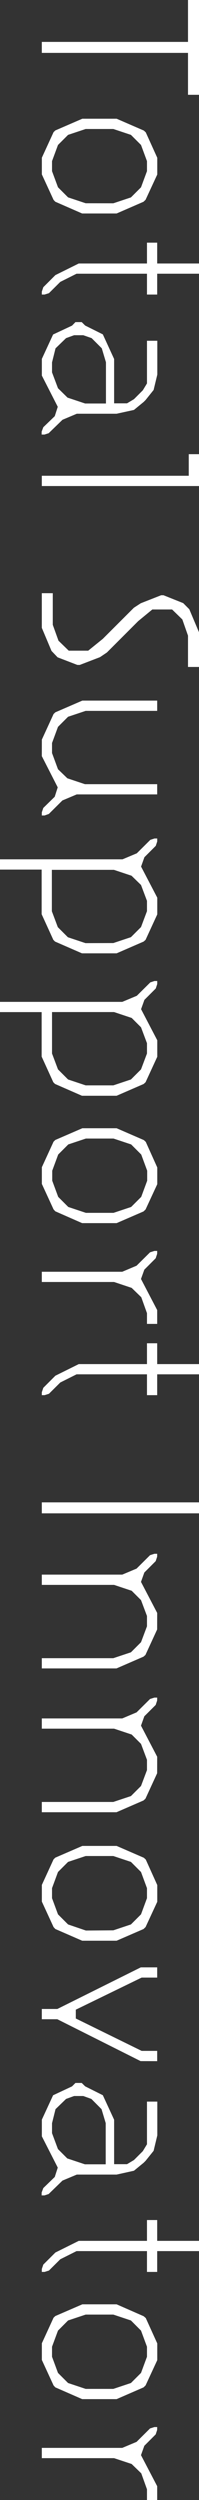 <svg xmlns="http://www.w3.org/2000/svg" viewBox="0 0 47.78 598.88"><rect x="0" y="0" width="47.78" height="598.88" fill="#333333" stroke="none"/><defs><style>.cls-1{fill:#fff;}</style></defs><g id="レイヤー_2" data-name="レイヤー 2"><g id="レイヤー_3" data-name="レイヤー 3"><polygon class="cls-1" points="45.14 0 45.14 10.04 10.04 10.04 10.04 12.67 45.14 12.67 45.14 22.71 47.78 22.71 47.78 0 45.14 0"/><path class="cls-1" d="M13.27,48.32l6.45,2.82H28l6.46-2.81.49-.47,2.81-6.06v-4L35,31.71l-.46-.43L28,28.44H19.77l-6.49,2.81-.42.41-2.81,6.12v4l2.81,6.1Zm7.3.37-4.23-1.41-2.42-2.42L12.49,41v-2.4l1.43-3.87,2.42-2.42,4.23-1.41h6.64l4.23,1.41,2.42,2.42,1.43,3.87V41l-1.43,3.87-2.42,2.42-4.23,1.41Z"/><polygon class="cls-1" points="37.74 58.13 35.29 58.13 35.29 63.12 18.91 63.12 13.3 65.9 10.4 68.8 10.04 69.86 10.04 70.56 10.7 70.56 11.75 70.23 14.47 67.53 18.38 65.57 35.29 65.57 35.29 70.56 37.74 70.56 37.74 65.57 47.78 65.57 47.78 63.12 37.74 63.12 37.74 58.13"/><path class="cls-1" d="M10.4,102.34,10,103.4v.7h.68l1-.32L15,100.56l3.44-1.45H28l4.16-.91,2.34-1.92.45-.45,1.93-2.41.89-3.69v-8.1H35.29V91.85l-1,1.65-2.12,2.12-1.67,1H27.4V86L24.69,80.1v0l-4.25-2.12-.82-.82H18.12L17.3,78l-4.55,2.13-2.7,5.84v4l3.82,7.48-.72,2.24Zm2.09-15.52.84-3.37L15.86,81l1.93-.7H20L22,81l2.44,2.44,1,3.34v9.88h-5l-4.23-1.41L13.92,93,12.49,89.2Z"/><path class="cls-1" d="M10.4,524.15,10,525.21v.7h.68l1-.33L15,522.36l3.44-1.44H28l4.16-.92,2.34-1.92.45-.45,1.93-2.4.89-3.7v-8.09H35.29v10.22l-1,1.65-2.12,2.12-1.67,1H27.4V507.78l-2.71-5.87v0l-4.25-2.13-.82-.81H18.12l-.82.82-4.55,2.13-2.7,5.84v4l3.82,7.49-.72,2.24Zm2.09-15.53.84-3.37,2.53-2.45,1.93-.7H20l1.94.7,2.44,2.45,1,3.33v9.88h-5l-4.23-1.41-2.24-2.24L12.49,511Z"/><polygon class="cls-1" points="45.32 113.97 10.04 113.97 10.04 116.43 47.78 116.43 47.78 108.8 45.32 108.8 45.32 113.97"/><polygon class="cls-1" points="43.99 144.48 39.26 142.59 38.69 142.59 33.8 144.51 32.14 145.59 24.68 153.04 21.18 155.87 16.5 155.87 14.04 153.48 12.67 149.67 12.67 142.1 10.04 142.1 10.04 150.4 12.37 155.93 13.83 157.46 18.56 159.28 19.14 159.29 24.01 157.42 25.67 156.3 33.18 148.79 36.57 146 41.32 146 43.78 148.39 45.14 152.27 45.14 159.77 47.78 159.77 47.78 151.47 45.45 145.95 43.99 144.48"/><polygon class="cls-1" points="10.4 193.54 10.04 194.59 10.04 195.35 10.7 195.35 11.73 194.98 14.98 191.75 18.42 190.3 37.74 190.3 37.74 187.85 20.39 187.85 16.17 186.44 13.92 184.27 12.49 180.39 12.49 177.99 13.92 174.12 16.34 171.7 20.57 170.29 37.74 170.29 37.74 167.83 19.77 167.83 13.28 170.64 12.86 171.05 10.05 177.17 10.04 181.13 13.86 188.61 13.14 190.86 10.4 193.54"/><path class="cls-1" d="M10,219l2.8,6.13.41.42,6.47,2.82H28l6.49-2.82.46-.41,2.81-6.1v-4l-3.89-7.45.8-2.24,2.73-2.73.35-1.05v-.71h-.66l-1,.33-3.24,3.22-3.43,1.44H0v2.46H10Zm10.53,6.93-4.23-1.41-2.42-2.42-1.43-3.81v-9.92h14.9l4.23,1.41L33.86,212l1.43,3.8v2.47l-1.43,3.81-2.42,2.42-4.23,1.41Z"/><path class="cls-1" d="M10,253.11l2.8,6.14.41.41,6.47,2.83H28l6.49-2.82.46-.42,2.81-6.1v-3.95l-3.89-7.45.8-2.23,2.73-2.73.35-1.06V235h-.66l-1,.33-3.24,3.21L29.36,240H0v2.45H10ZM20.57,260l-4.23-1.41-2.42-2.42-1.43-3.8v-9.93h14.9l4.23,1.41,2.24,2.24,1.43,3.81v2.47l-1.43,3.8-2.42,2.42L27.21,260Z"/><path class="cls-1" d="M35,273.54l-.46-.43L28,270.27H19.77l-6.49,2.81-.42.41-2.81,6.12v4l2.81,6.1.42.46L19.72,293H28l6.46-2.8.49-.47,2.81-6.06v-4Zm-14.38,17-4.23-1.41-2.42-2.42-1.43-3.87v-2.4l1.43-3.87,2.42-2.42,4.23-1.41h6.64l4.23,1.41,2.42,2.42,1.43,3.87v2.4l-1.43,3.87-2.42,2.42-4.23,1.41Z"/><polygon class="cls-1" points="37.38 301.42 37.73 300.36 37.74 299.66 37.08 299.66 36.03 299.99 32.79 303.2 29.36 304.65 10.04 304.65 10.04 307.1 27.39 307.1 31.61 308.51 33.92 310.75 35.29 314.57 35.29 317.14 37.74 317.14 37.74 313.83 33.85 306.38 34.65 304.15 37.38 301.42"/><polygon class="cls-1" points="37.74 321.78 35.29 321.78 35.29 326.77 18.91 326.77 13.3 329.55 10.4 332.45 10.04 333.51 10.04 334.21 10.7 334.21 11.75 333.88 14.47 331.18 18.38 329.22 35.29 329.22 35.29 334.21 37.74 334.21 37.74 329.22 47.78 329.22 47.78 326.77 37.74 326.77 37.74 321.78"/><rect class="cls-1" x="10.04" y="359.89" width="37.74" height="2.63"/><polygon class="cls-1" points="37.38 373.97 37.73 372.91 37.74 372.21 37.08 372.21 36.03 372.54 32.79 375.76 29.36 377.2 10.04 377.2 10.04 379.66 27.39 379.66 31.62 381.07 33.86 383.31 35.29 387.11 35.29 389.58 33.86 393.39 31.44 395.81 27.2 397.22 10.04 397.22 10.04 399.67 27.97 399.67 34.46 396.85 34.92 396.44 37.73 390.34 37.74 386.38 33.85 378.94 34.65 376.7 37.38 373.97"/><polygon class="cls-1" points="37.38 408.42 37.73 407.36 37.74 406.66 37.08 406.66 36.03 406.99 32.79 410.2 29.36 411.65 10.04 411.65 10.04 414.1 27.39 414.1 31.62 415.51 33.86 417.75 35.29 421.56 35.29 424.03 33.86 427.83 31.44 430.25 27.2 431.66 10.04 431.66 10.04 434.12 27.97 434.12 34.46 431.3 34.92 430.88 37.73 424.78 37.74 420.83 33.85 413.38 34.65 411.14 37.38 408.42"/><path class="cls-1" d="M35,445.46l-.46-.43L28,442.19H19.77L13.28,445l-.42.41-2.81,6.12v4l2.81,6.1.42.46,6.45,2.81H28l6.46-2.8.49-.47,2.81-6.06v-4Zm-14.38,17L16.34,461l-2.42-2.42-1.43-3.87v-2.4l1.43-3.87,2.42-2.42,4.23-1.41h6.64l4.23,1.41,2.42,2.42,1.43,3.87v2.4l-1.43,3.87L31.44,461l-4.23,1.41Z"/><polygon class="cls-1" points="34.01 473.73 37.74 473.73 37.74 471.28 33.81 471.28 13.77 481.25 10.04 481.25 10.04 483.71 13.77 483.71 33.76 493.74 37.74 493.75 37.74 491.29 34.01 491.29 18.2 483.53 18.2 481.42 34.01 473.73"/><polygon class="cls-1" points="37.74 531.81 35.29 531.81 35.29 536.8 18.91 536.8 13.3 539.59 10.4 542.48 10.04 543.54 10.04 544.24 10.7 544.24 11.75 543.91 14.47 541.21 18.38 539.25 35.29 539.25 35.29 544.24 37.74 544.24 37.74 539.25 47.78 539.25 47.78 536.8 37.74 536.8 37.74 531.81"/><path class="cls-1" d="M34.49,554.85,28,552H19.77l-6.49,2.81-.42.4-2.81,6.12v4l2.81,6.1.42.46,6.45,2.82H28l6.46-2.81.49-.47,2.81-6.06v-4L35,555.29ZM20.57,572.26l-4.23-1.41-2.42-2.42-1.43-3.87v-2.4l1.43-3.86,2.42-2.43,4.23-1.41h6.64l4.23,1.41,2.42,2.43,1.43,3.86v2.4l-1.43,3.87-2.42,2.42-4.23,1.41Z"/><polygon class="cls-1" points="37.38 583.16 37.73 582.1 37.74 581.4 37.08 581.4 36.03 581.73 32.79 584.95 29.36 586.39 10.04 586.39 10.04 588.85 27.39 588.85 31.61 590.25 33.92 592.49 35.29 596.31 35.29 598.88 37.74 598.88 37.74 595.57 33.85 588.13 34.65 585.89 37.38 583.16"/></g></g></svg>